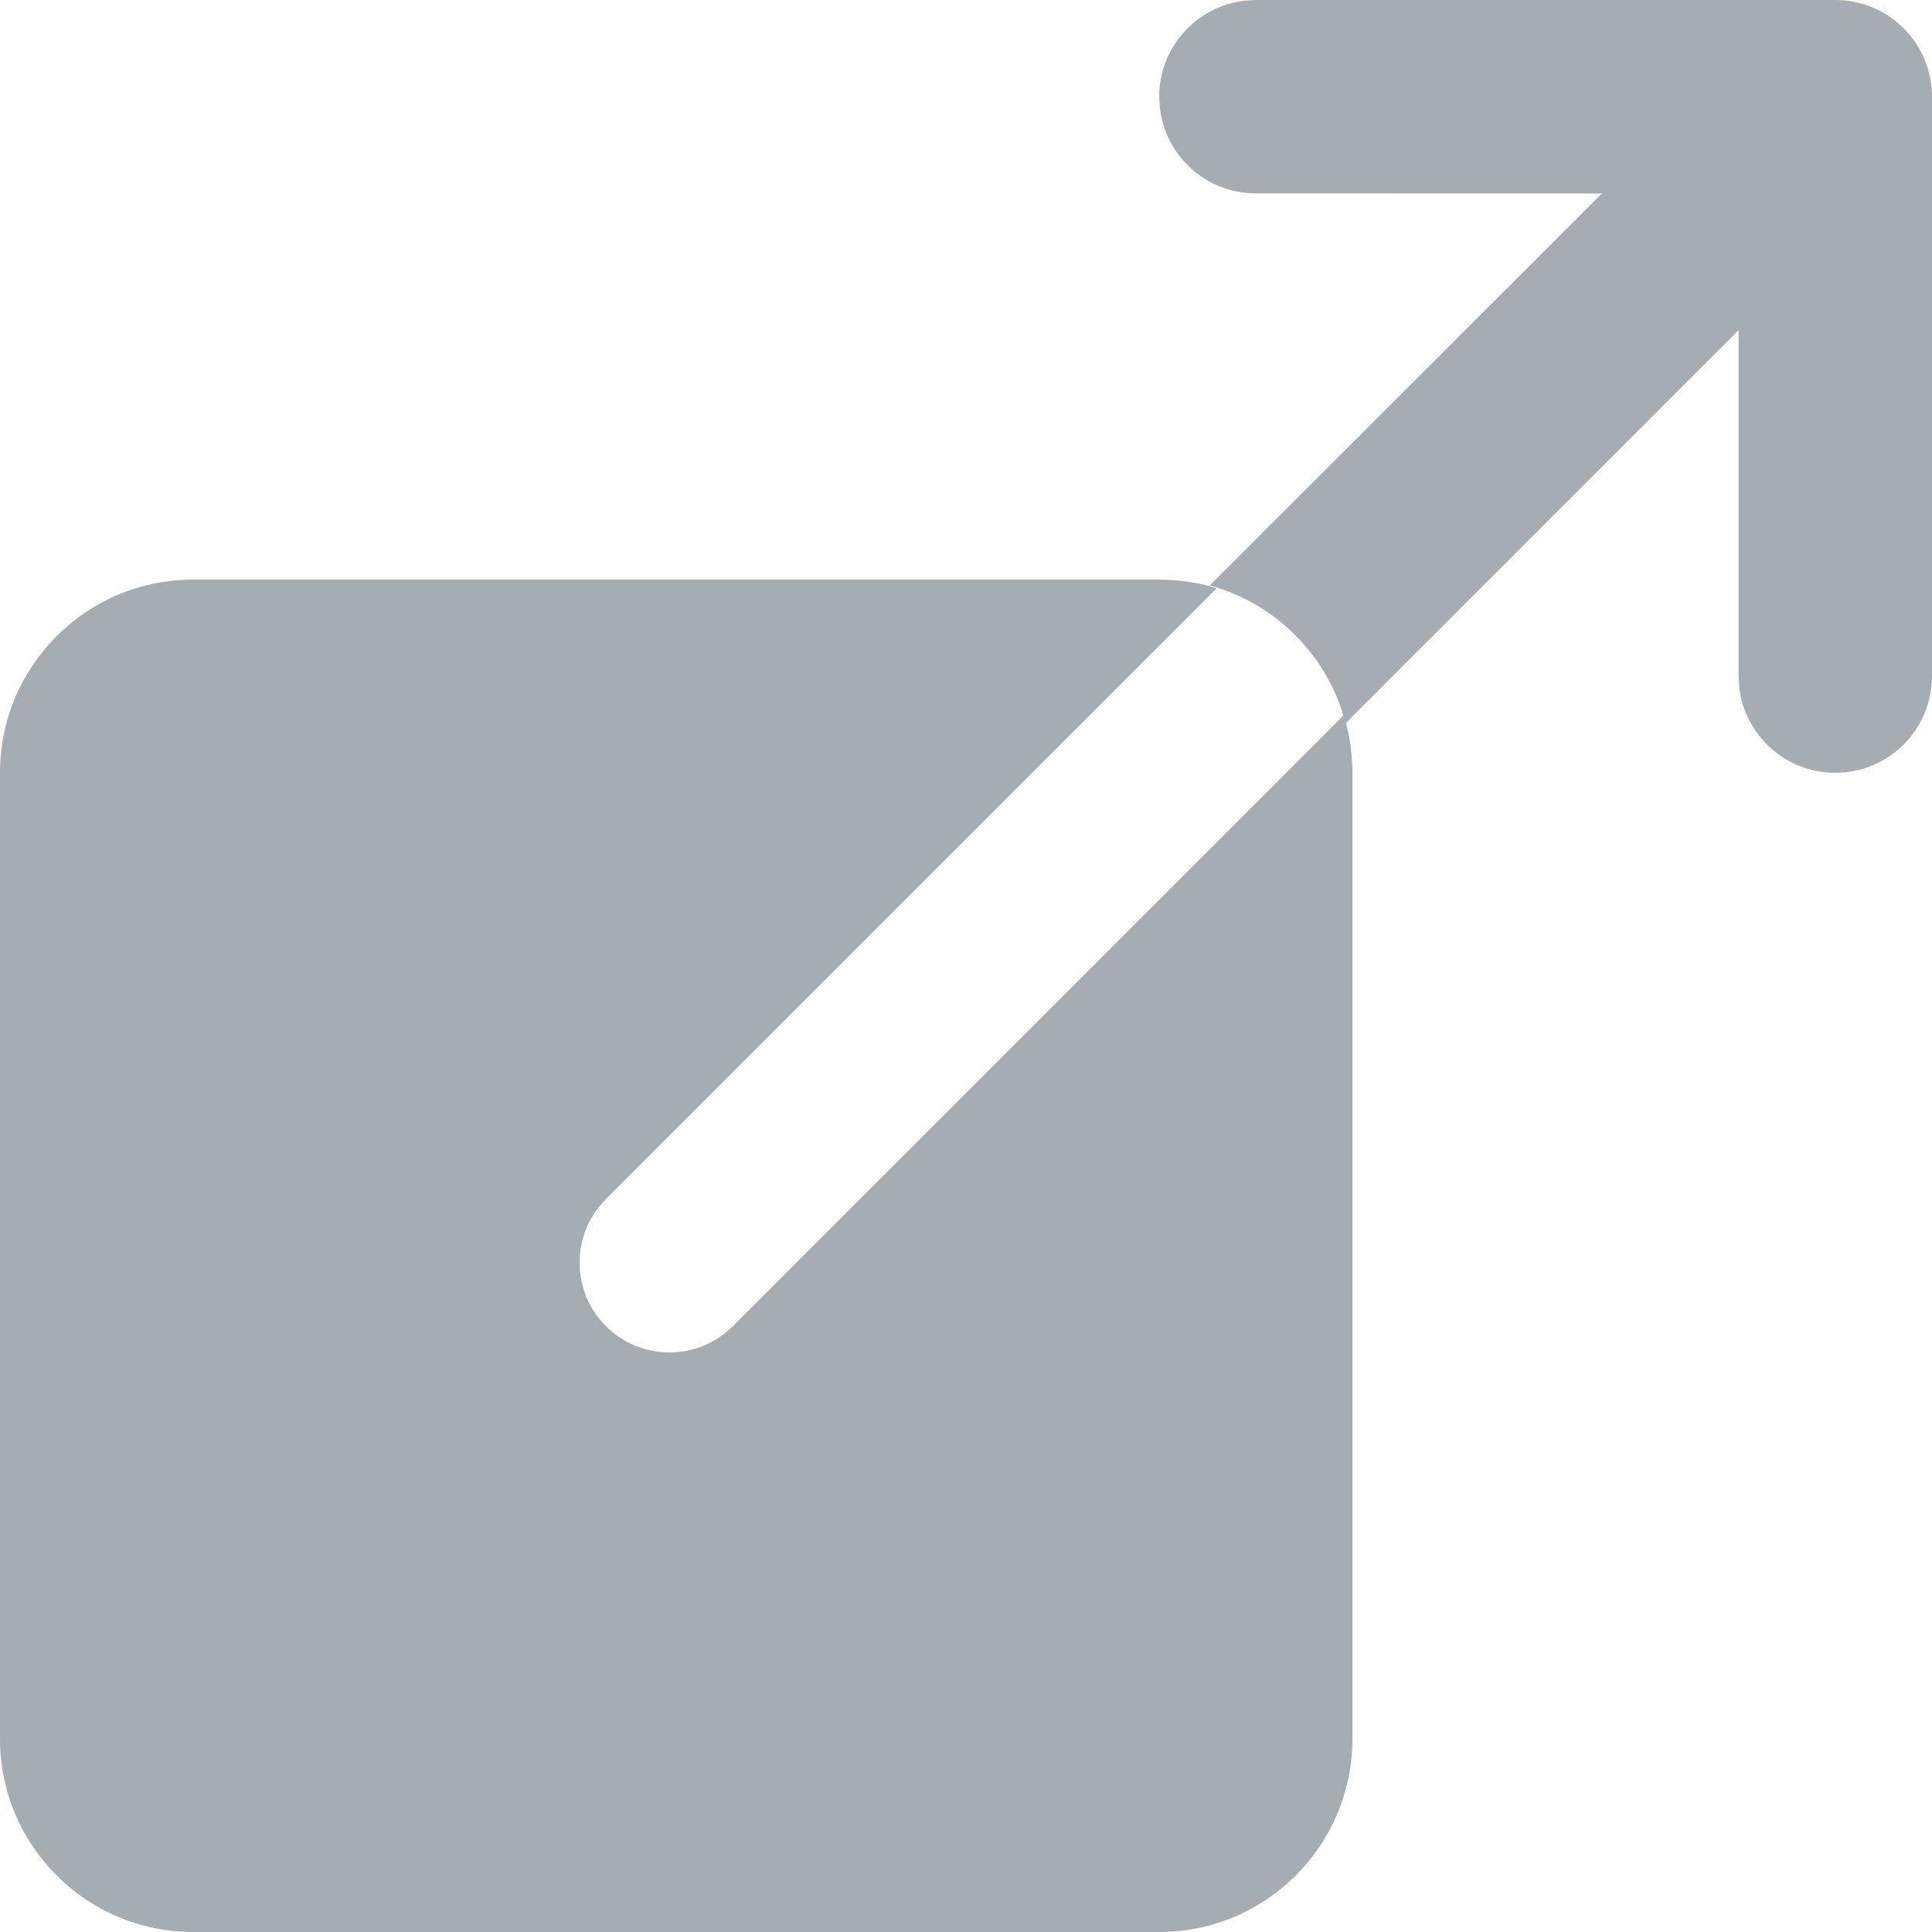 <?xml version="1.0" encoding="UTF-8"?>
<svg width="20px" height="20px" viewBox="0 0 20 20" version="1.1" xmlns="http://www.w3.org/2000/svg" xmlns:xlink="http://www.w3.org/1999/xlink">
    <!-- Generator: Sketch 61.2 (89653) - https://sketch.com -->
    <title>Dark / 20 / Menu Links@svg</title>
    <desc>Created with Sketch.</desc>
    <g id="Dark-/-20-/-Menu-Links" stroke="none" stroke-width="1" fill="none" fill-rule="evenodd">
        <path d="M18.998,0 L19.081,0.003 L19.148,0.011 L19.148,0.011 C19.165,0.014 19.183,0.017 19.201,0.02 L19.262,0.035 L19.262,0.035 L19.312,0.05 L19.312,0.05 C19.336,0.058 19.359,0.066 19.381,0.076 L19.414,0.09 L19.414,0.09 C19.441,0.102 19.467,0.115 19.492,0.13 C19.501,0.135 19.51,0.14 19.519,0.145 C19.544,0.161 19.568,0.177 19.591,0.194 C19.6,0.2 19.608,0.207 19.617,0.213 L19.707,0.293 C19.743,0.33 19.776,0.368 19.806,0.409 C19.823,0.432 19.839,0.456 19.854,0.481 C19.86,0.49 19.865,0.499 19.87,0.508 C19.885,0.533 19.898,0.559 19.91,0.586 C19.915,0.597 19.92,0.608 19.925,0.619 C19.934,0.641 19.942,0.664 19.95,0.687 C19.955,0.704 19.961,0.721 19.965,0.739 C19.971,0.758 19.975,0.778 19.98,0.799 C19.983,0.817 19.986,0.835 19.989,0.852 C19.991,0.863 19.992,0.873 19.993,0.884 L19.996,0.912 C19.998,0.935 19.999,0.958 20,0.982 L20,1.001 L20,6.999 C20,7.552 19.552,8 18.999,8 C18.486,8 18.062,7.614 18.005,7.116 L17.998,6.999 L17.998,3.418 L13.933,7.484 C13.977,7.649 14,7.822 14,8 L14,18 C14,19.105 13.105,20 12,20 L2,20 C0.895,20 1.3527075e-16,19.105 0,18 L0,8 C-1.3527075e-16,6.895 0.895,6 2,6 L12,6 C12.207,6 12.407,6.031 12.595,6.09 L6.272,12.413 L6.195,12.5 C5.911,12.865 5.937,13.393 6.272,13.728 C6.635,14.091 7.224,14.091 7.587,13.728 L7.587,13.728 L13.906,7.408 L13.882,7.329 C13.667,6.713 13.158,6.234 12.523,6.06 L16.583,2.003 L13.001,2.002 C12.488,2.002 12.065,1.616 12.007,1.118 L12,1.001 C12,0.488 12.386,0.065 12.884,0.007 L13.001,0 L18.998,0 Z" id="Rectangle-2" fill="#a6adb2"></path>
    </g>
</svg>
